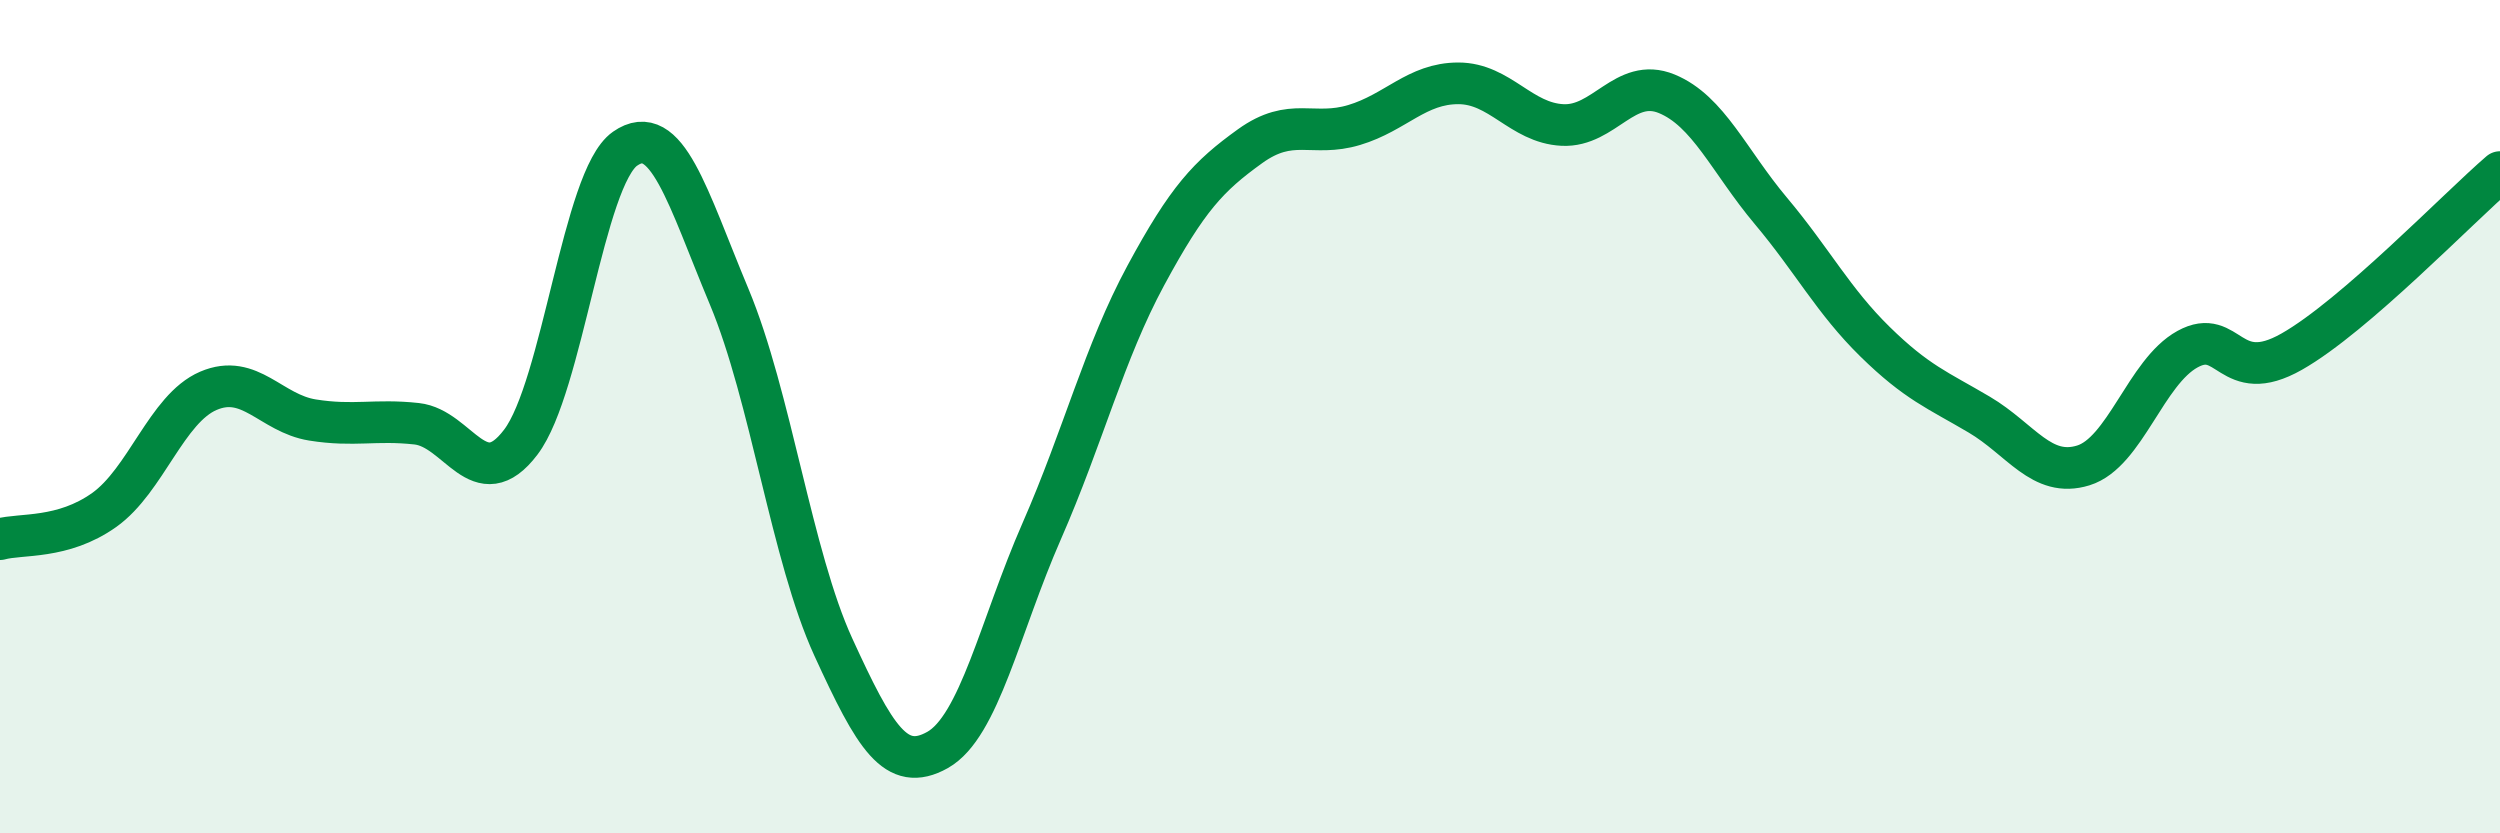 
    <svg width="60" height="20" viewBox="0 0 60 20" xmlns="http://www.w3.org/2000/svg">
      <path
        d="M 0,12.94 C 0.5,12.8 1.5,12.95 2.5,12.24 C 3.5,11.53 4,9.81 5,9.38 C 6,8.95 6.5,9.92 7.5,10.08 C 8.5,10.24 9,10.06 10,10.17 C 11,10.28 11.5,11.93 12.5,10.61 C 13.5,9.29 14,4.27 15,3.57 C 16,2.87 16.5,4.73 17.5,7.12 C 18.5,9.51 19,13.35 20,15.53 C 21,17.71 21.5,18.56 22.5,18 C 23.5,17.44 24,15.03 25,12.75 C 26,10.47 26.5,8.46 27.5,6.61 C 28.5,4.76 29,4.23 30,3.51 C 31,2.79 31.5,3.3 32.5,3 C 33.5,2.7 34,2 35,2 C 36,2 36.5,2.95 37.5,3 C 38.5,3.05 39,1.84 40,2.25 C 41,2.66 41.5,3.87 42.5,5.06 C 43.5,6.25 44,7.22 45,8.2 C 46,9.18 46.5,9.36 47.5,9.95 C 48.5,10.54 49,11.48 50,11.17 C 51,10.86 51.5,8.93 52.5,8.38 C 53.5,7.83 53.5,9.29 55,8.44 C 56.5,7.59 59,4.99 60,4.13L60 20L0 20Z"
        fill="#008740"
        opacity="0.1"
        stroke-linecap="round"
        stroke-linejoin="round"
      />
      <path
        d="M 0,12.94 C 0.5,12.8 1.5,12.95 2.5,12.24 C 3.5,11.53 4,9.81 5,9.38 C 6,8.95 6.5,9.92 7.5,10.08 C 8.5,10.24 9,10.06 10,10.17 C 11,10.28 11.5,11.93 12.5,10.61 C 13.5,9.29 14,4.27 15,3.57 C 16,2.87 16.5,4.73 17.5,7.12 C 18.5,9.51 19,13.35 20,15.53 C 21,17.71 21.5,18.56 22.5,18 C 23.5,17.44 24,15.03 25,12.75 C 26,10.47 26.5,8.46 27.5,6.61 C 28.5,4.76 29,4.23 30,3.51 C 31,2.79 31.5,3.3 32.5,3 C 33.5,2.7 34,2 35,2 C 36,2 36.5,2.95 37.5,3 C 38.5,3.05 39,1.84 40,2.25 C 41,2.66 41.5,3.87 42.5,5.06 C 43.5,6.25 44,7.22 45,8.2 C 46,9.18 46.5,9.36 47.5,9.95 C 48.5,10.54 49,11.48 50,11.17 C 51,10.86 51.5,8.93 52.5,8.38 C 53.5,7.83 53.5,9.29 55,8.44 C 56.5,7.59 59,4.99 60,4.13"
        stroke="#008740"
        stroke-width="1"
        fill="none"
        stroke-linecap="round"
        stroke-linejoin="round"
      />
    </svg>
  